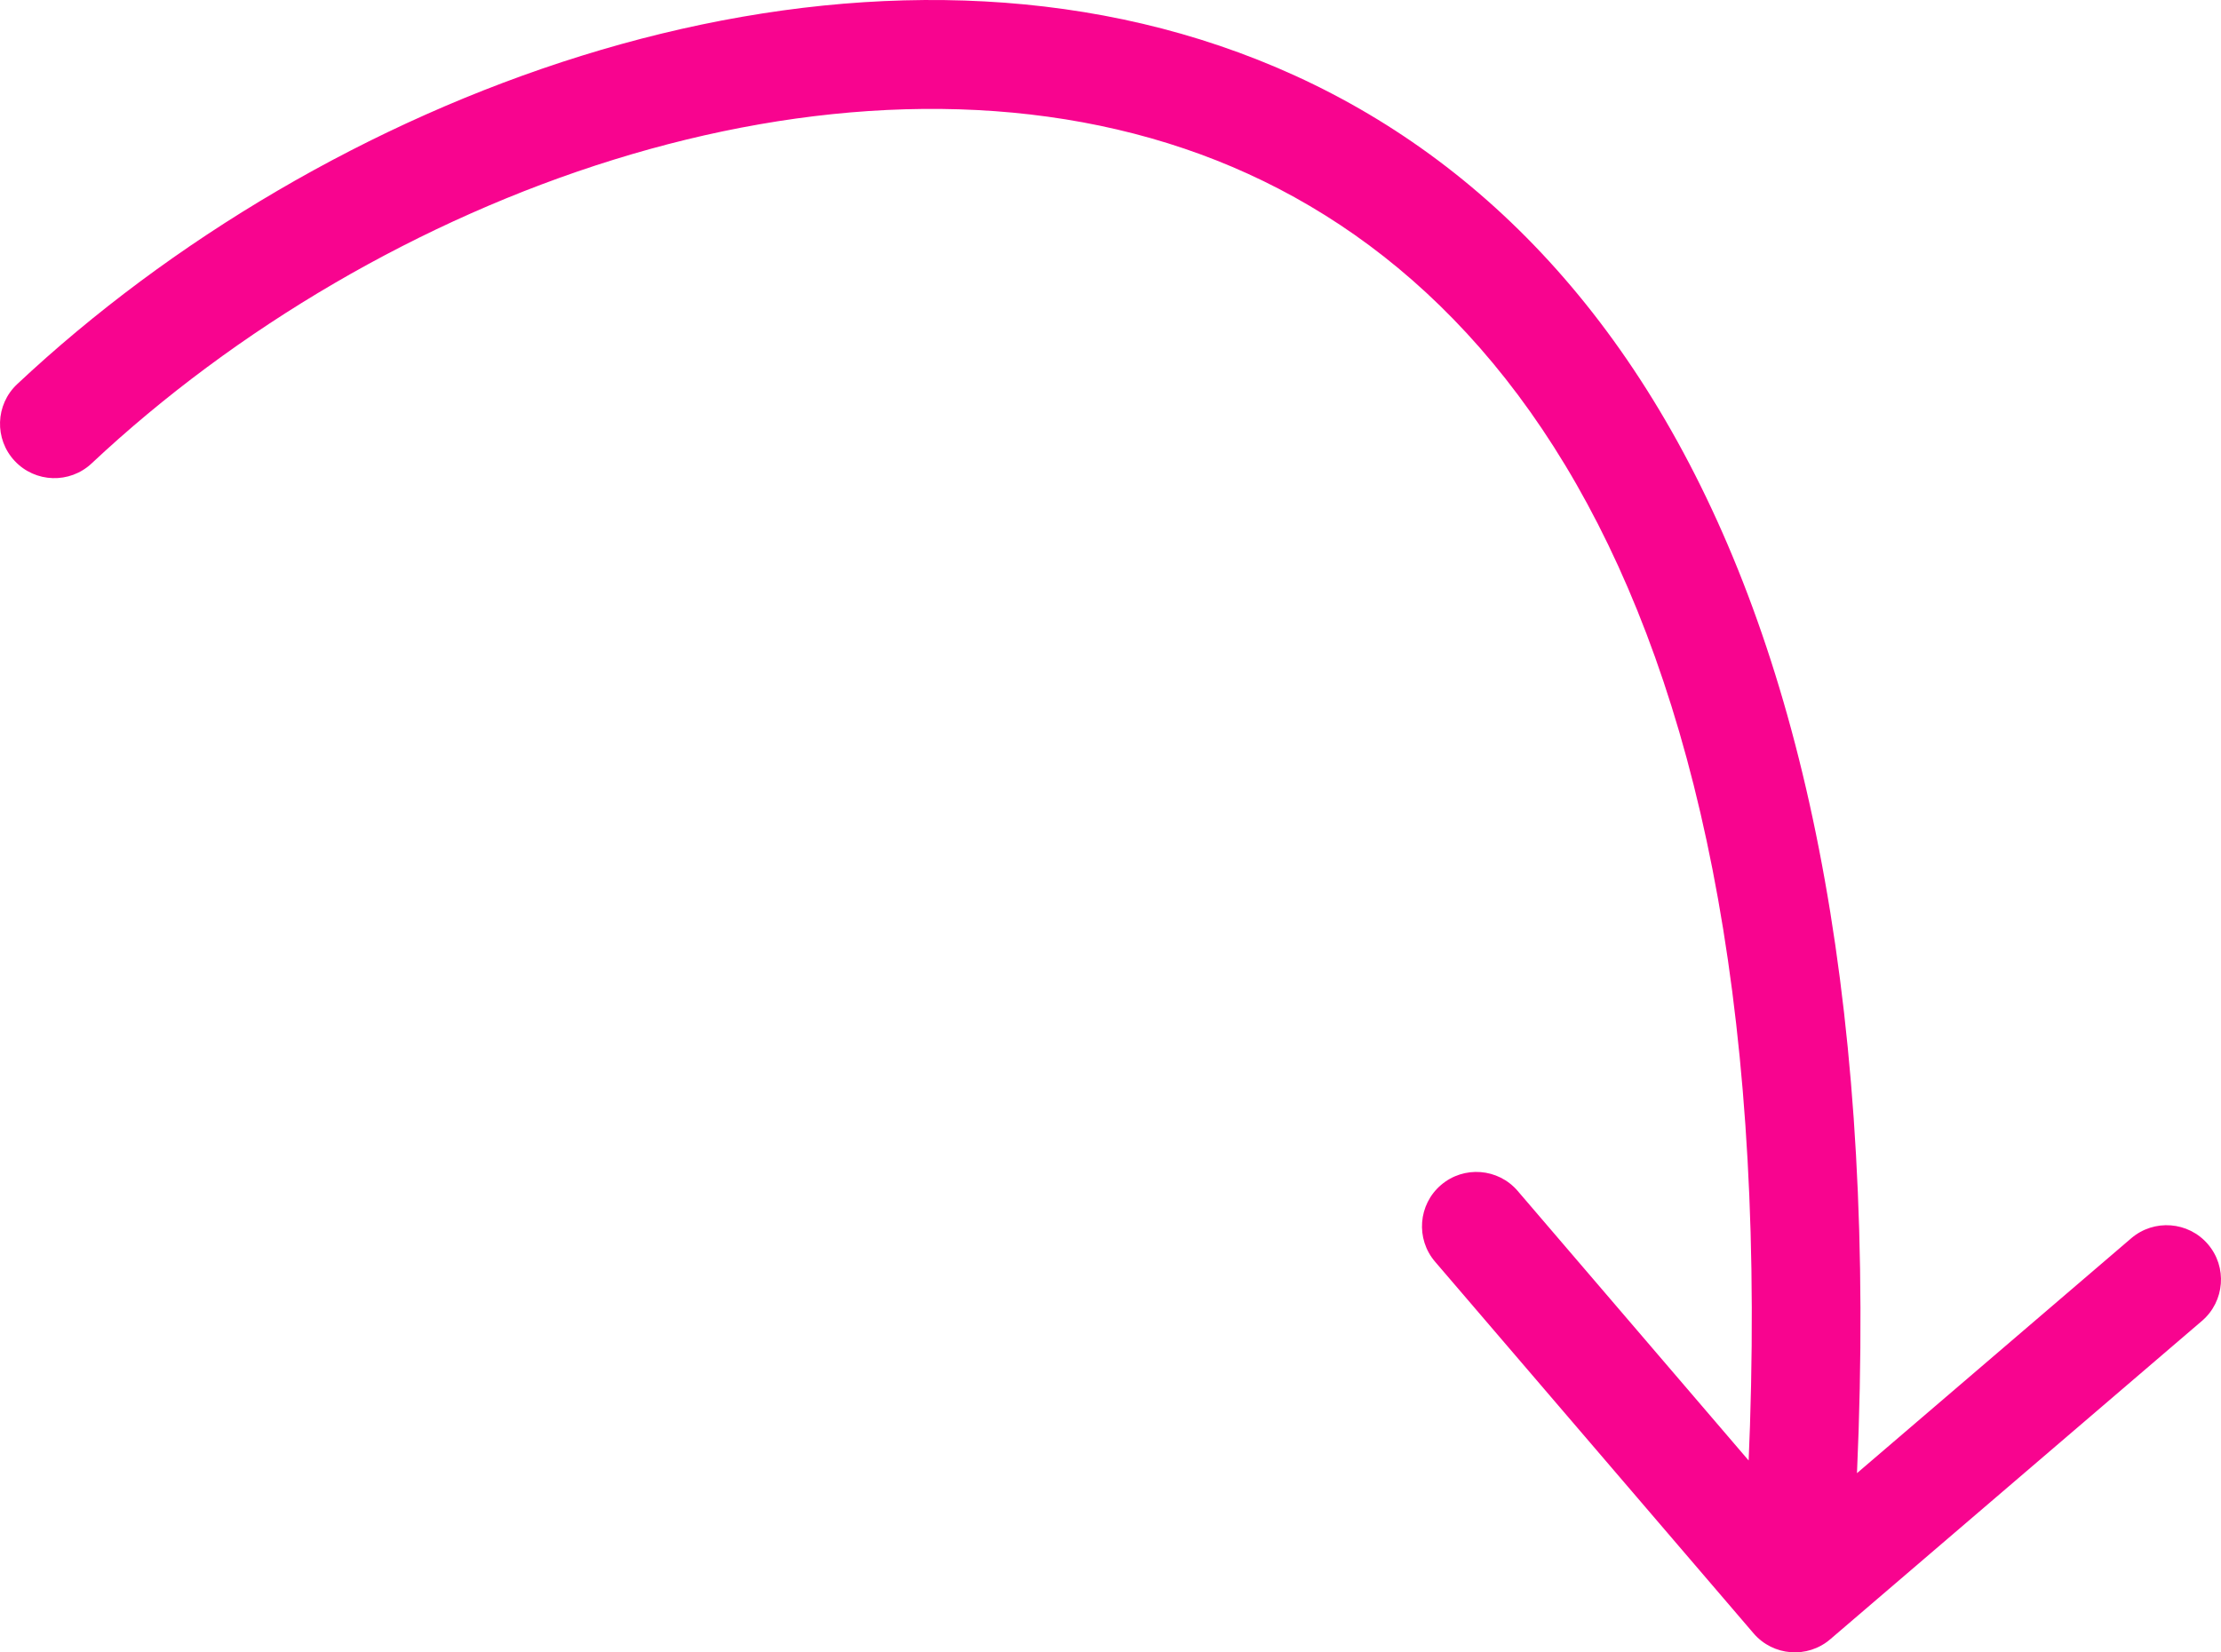 <?xml version="1.0" encoding="utf-8"?>
<svg xmlns="http://www.w3.org/2000/svg" fill="none" height="100%" overflow="visible" preserveAspectRatio="none" style="display: block;" viewBox="0 0 74.805 55.667" width="100%">
<path d="M0.579 12.941C-0.159 13.633 -0.196 14.792 0.496 15.53C1.188 16.268 2.347 16.305 3.085 15.613L1.832 14.277L0.579 12.941ZM59.061 55.026C59.719 55.795 60.876 55.884 61.644 55.226L74.165 44.499C74.933 43.841 75.022 42.684 74.364 41.916C73.706 41.148 72.549 41.059 71.781 41.717L60.651 51.252L51.117 40.122C50.458 39.353 49.302 39.264 48.534 39.922C47.765 40.581 47.676 41.737 48.334 42.506L59.061 55.026ZM1.832 14.277L3.085 15.613C12.802 6.497 27.994 0.974 39.896 5.009C51.454 8.928 61.044 22.352 58.626 53.694L60.452 53.835L62.279 53.976C64.745 22.025 55.039 6.274 41.073 1.54C27.451 -3.079 10.89 3.266 0.579 12.941L1.832 14.277Z" fill="#F8048F" id="Vector 205"/>
</svg>